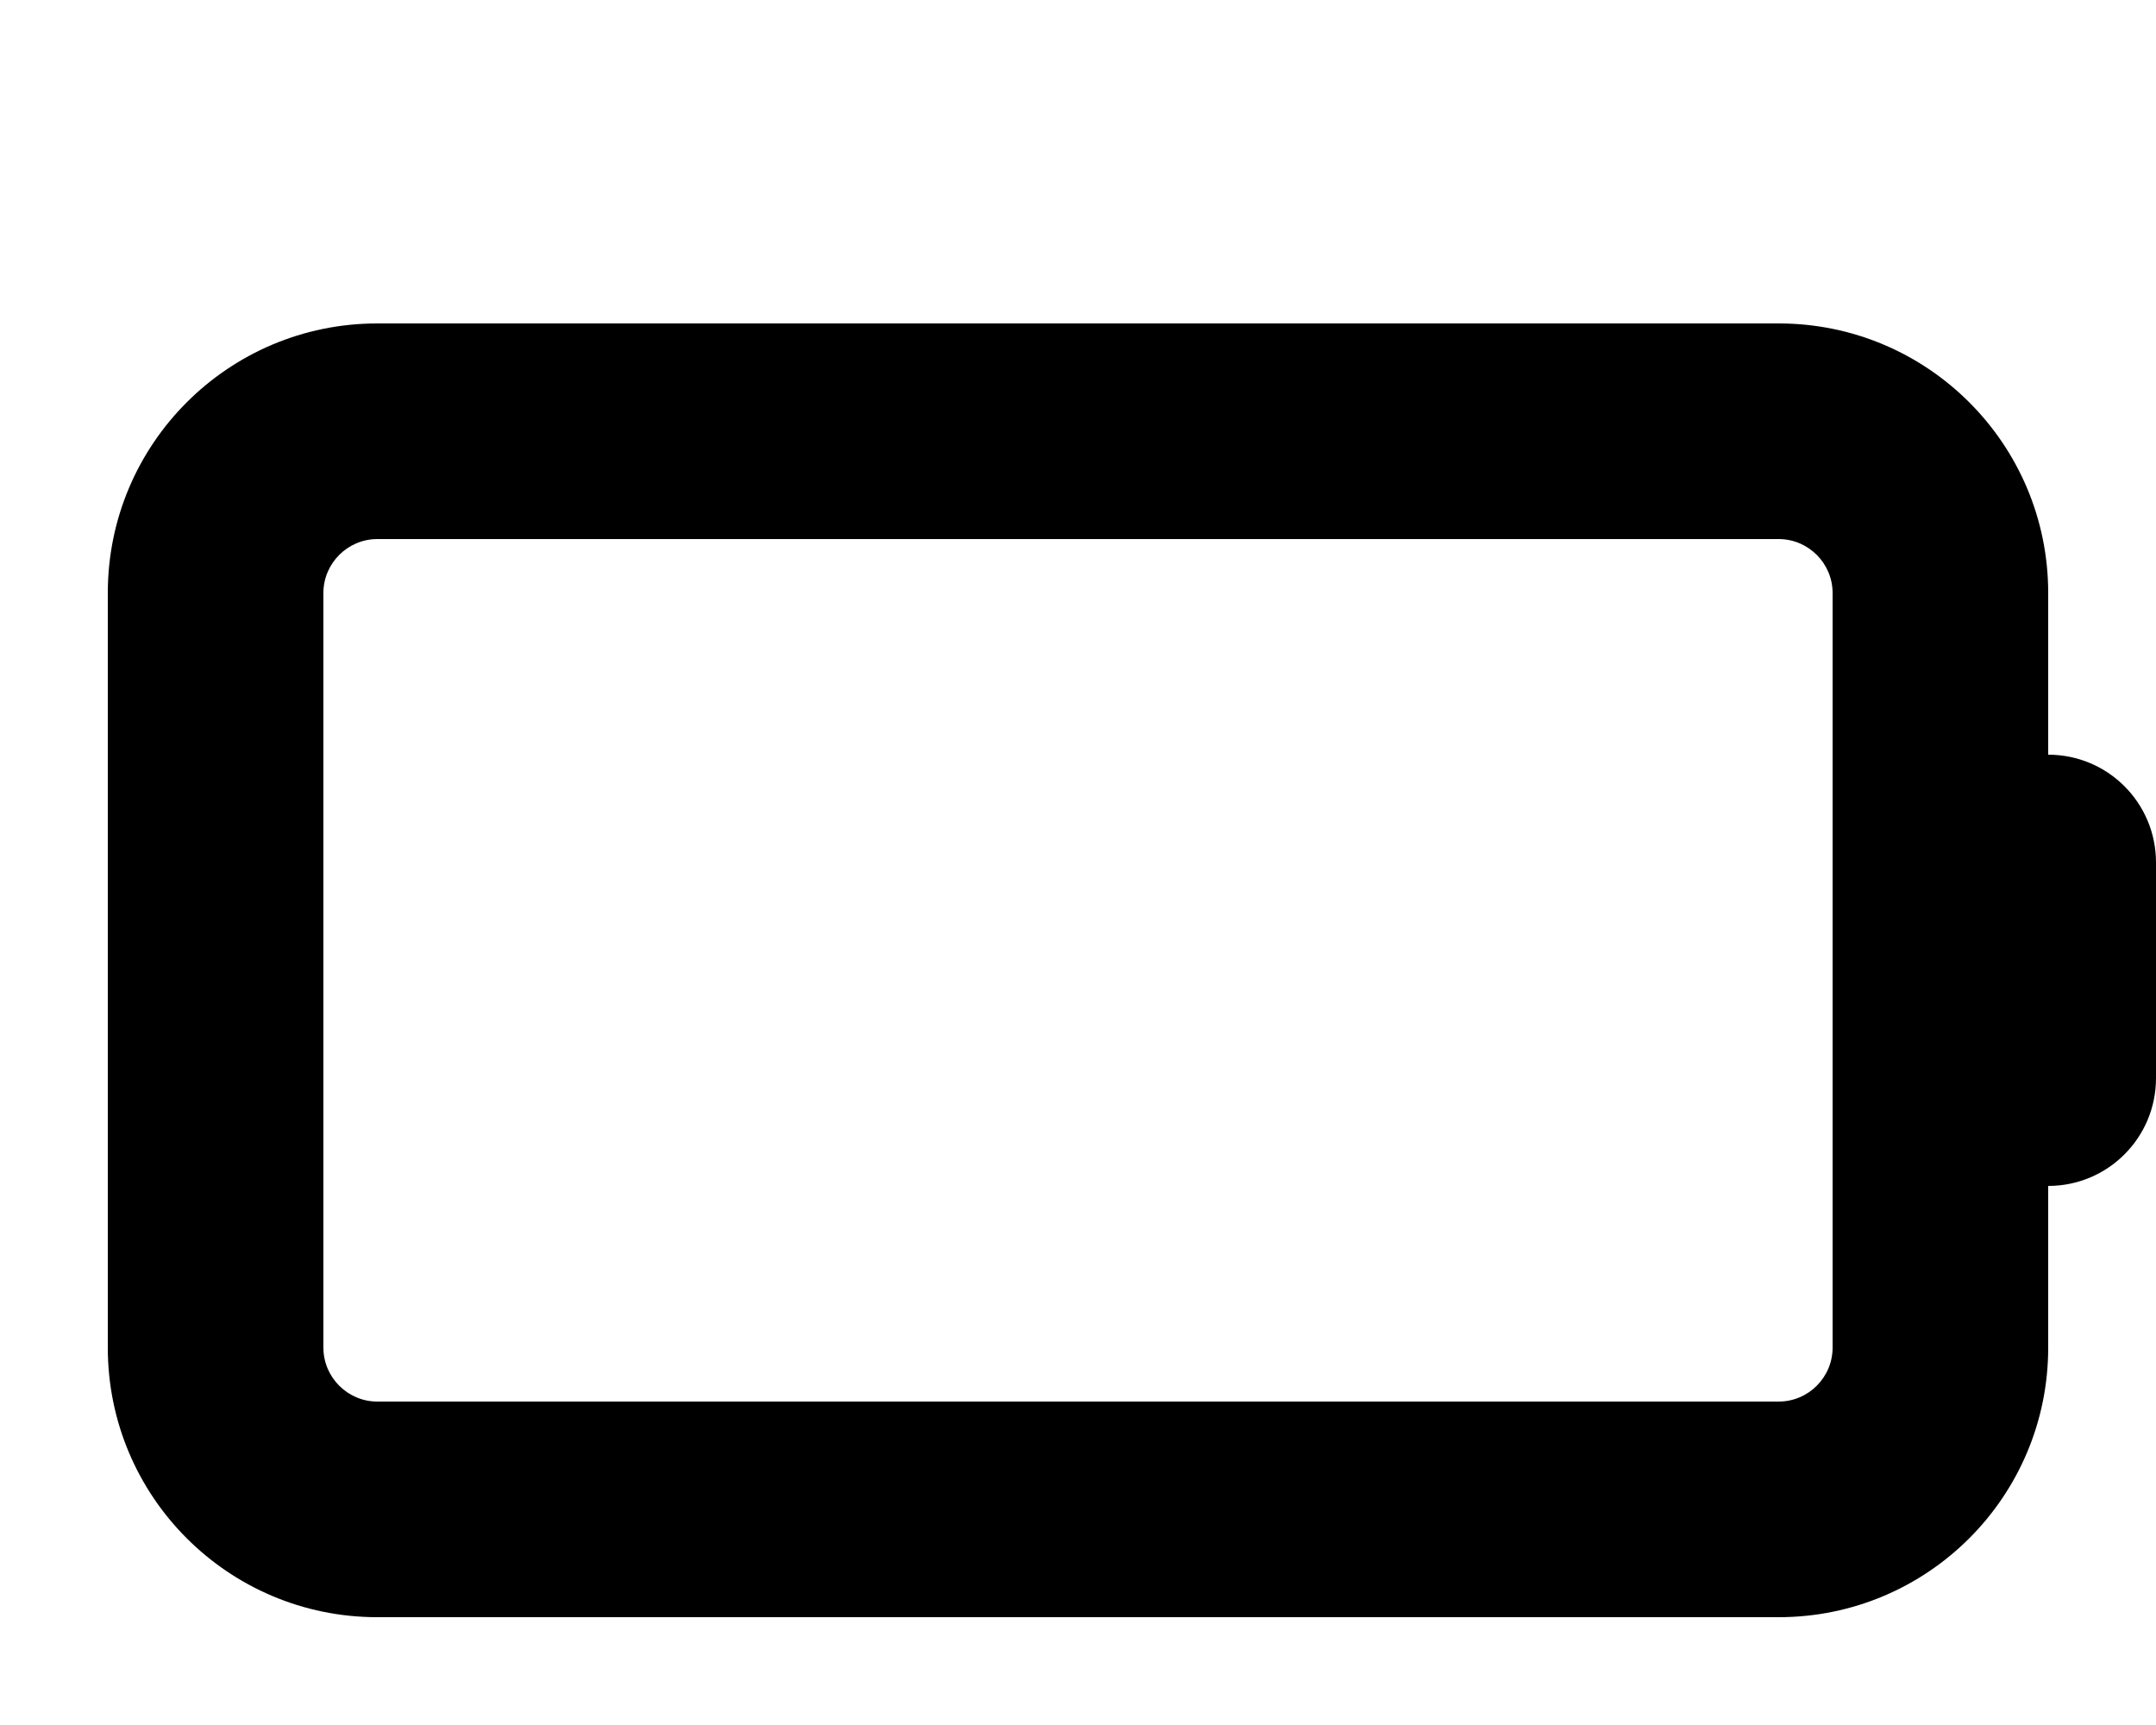<svg xmlns="http://www.w3.org/2000/svg" viewBox="0 0 640 512"><!--! Font Awesome Pro 7.0.0 by @fontawesome - https://fontawesome.com License - https://fontawesome.com/license (Commercial License) Copyright 2025 Fonticons, Inc. --><path fill="currentColor" d="M112 160c-8.8 0-16 7.2-16 16l0 224c0 8.8 7.2 16 16 16l416 0c8.8 0 16-7.2 16-16l0-224c0-8.8-7.2-16-16-16l-416 0zM32 176c0-44.2 35.8-80 80-80l416 0c44.2 0 80 35.8 80 80l0 48c17.7 0 32 14.3 32 32l0 64c0 17.7-14.3 32-32 32l0 48c0 44.2-35.8 80-80 80l-416 0c-44.2 0-80-35.8-80-80l0-224z"/></svg>
